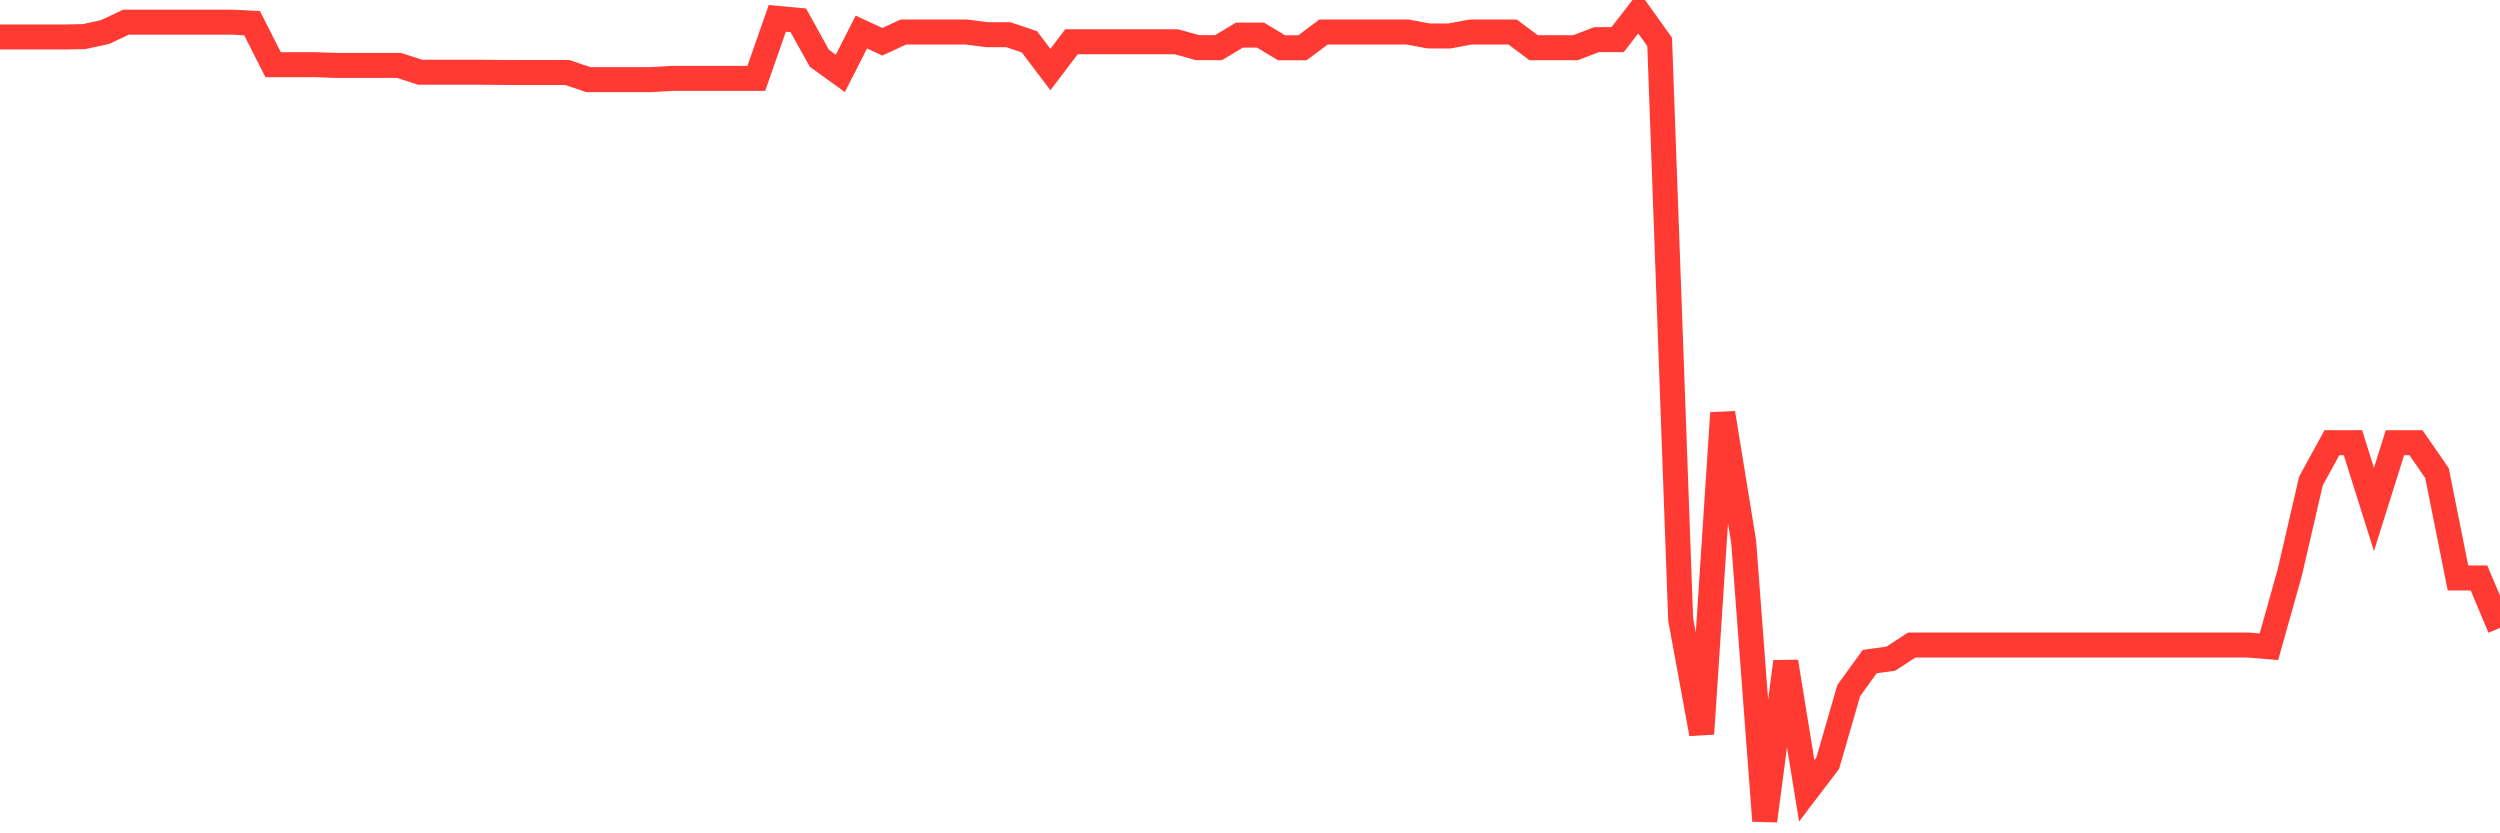 <svg
  xmlns="http://www.w3.org/2000/svg"
  xmlns:xlink="http://www.w3.org/1999/xlink"
  width="120"
  height="40"
  viewBox="0 0 120 40"
  preserveAspectRatio="none"
>
  <polyline
    points="0,1.775 1.008,1.775 2.017,1.775 3.025,1.775 4.034,1.758 5.042,1.538 6.05,1.063 7.059,1.063 8.067,1.063 9.076,1.063 10.084,1.063 11.092,1.063 12.101,1.113 13.109,3.104 14.118,3.104 15.126,3.104 16.134,3.14 17.143,3.14 18.151,3.14 19.16,3.14 20.168,3.468 21.176,3.468 22.185,3.468 23.193,3.468 24.202,3.479 25.21,3.479 26.218,3.479 27.227,3.479 28.235,3.821 29.244,3.821 30.252,3.821 31.261,3.821 32.269,3.761 33.277,3.761 34.286,3.761 35.294,3.761 36.303,3.761 37.311,0.881 38.319,0.976 39.328,2.794 40.336,3.523 41.345,1.537 42.353,2.006 43.361,1.537 44.37,1.537 45.378,1.537 46.387,1.537 47.395,1.667 48.403,1.667 49.412,2.006 50.42,3.339 51.429,2.006 52.437,2.006 53.445,2.006 54.454,2.006 55.462,2.006 56.471,2.006 57.479,2.287 58.487,2.287 59.496,1.684 60.504,1.684 61.513,2.292 62.521,2.292 63.529,1.537 64.538,1.537 65.546,1.537 66.555,1.537 67.563,1.537 68.571,1.725 69.58,1.725 70.588,1.537 71.597,1.537 72.605,1.537 73.613,2.288 74.622,2.288 75.63,2.288 76.639,1.902 77.647,1.902 78.655,0.6 79.664,2.014 80.672,29.732 81.681,35.224 82.689,19.822 83.697,26.012 84.706,39.4 85.714,31.761 86.723,37.959 87.731,36.634 88.739,33.149 89.748,31.754 90.756,31.618 91.765,30.961 92.773,30.961 93.782,30.961 94.79,30.961 95.798,30.961 96.807,30.961 97.815,30.961 98.824,30.961 99.832,30.961 100.84,30.96 101.849,30.96 102.857,30.96 103.866,30.96 104.874,30.961 105.882,30.961 106.891,30.961 107.899,30.961 108.908,31.044 109.916,27.453 110.924,23.091 111.933,21.249 112.941,21.248 113.95,24.452 114.958,21.248 115.966,21.248 116.975,22.707 117.983,27.743 118.992,27.743 120,30.138"
    fill="none"
    stroke="#ff3a33"
    stroke-width="1.2"
  >
  </polyline>
</svg>